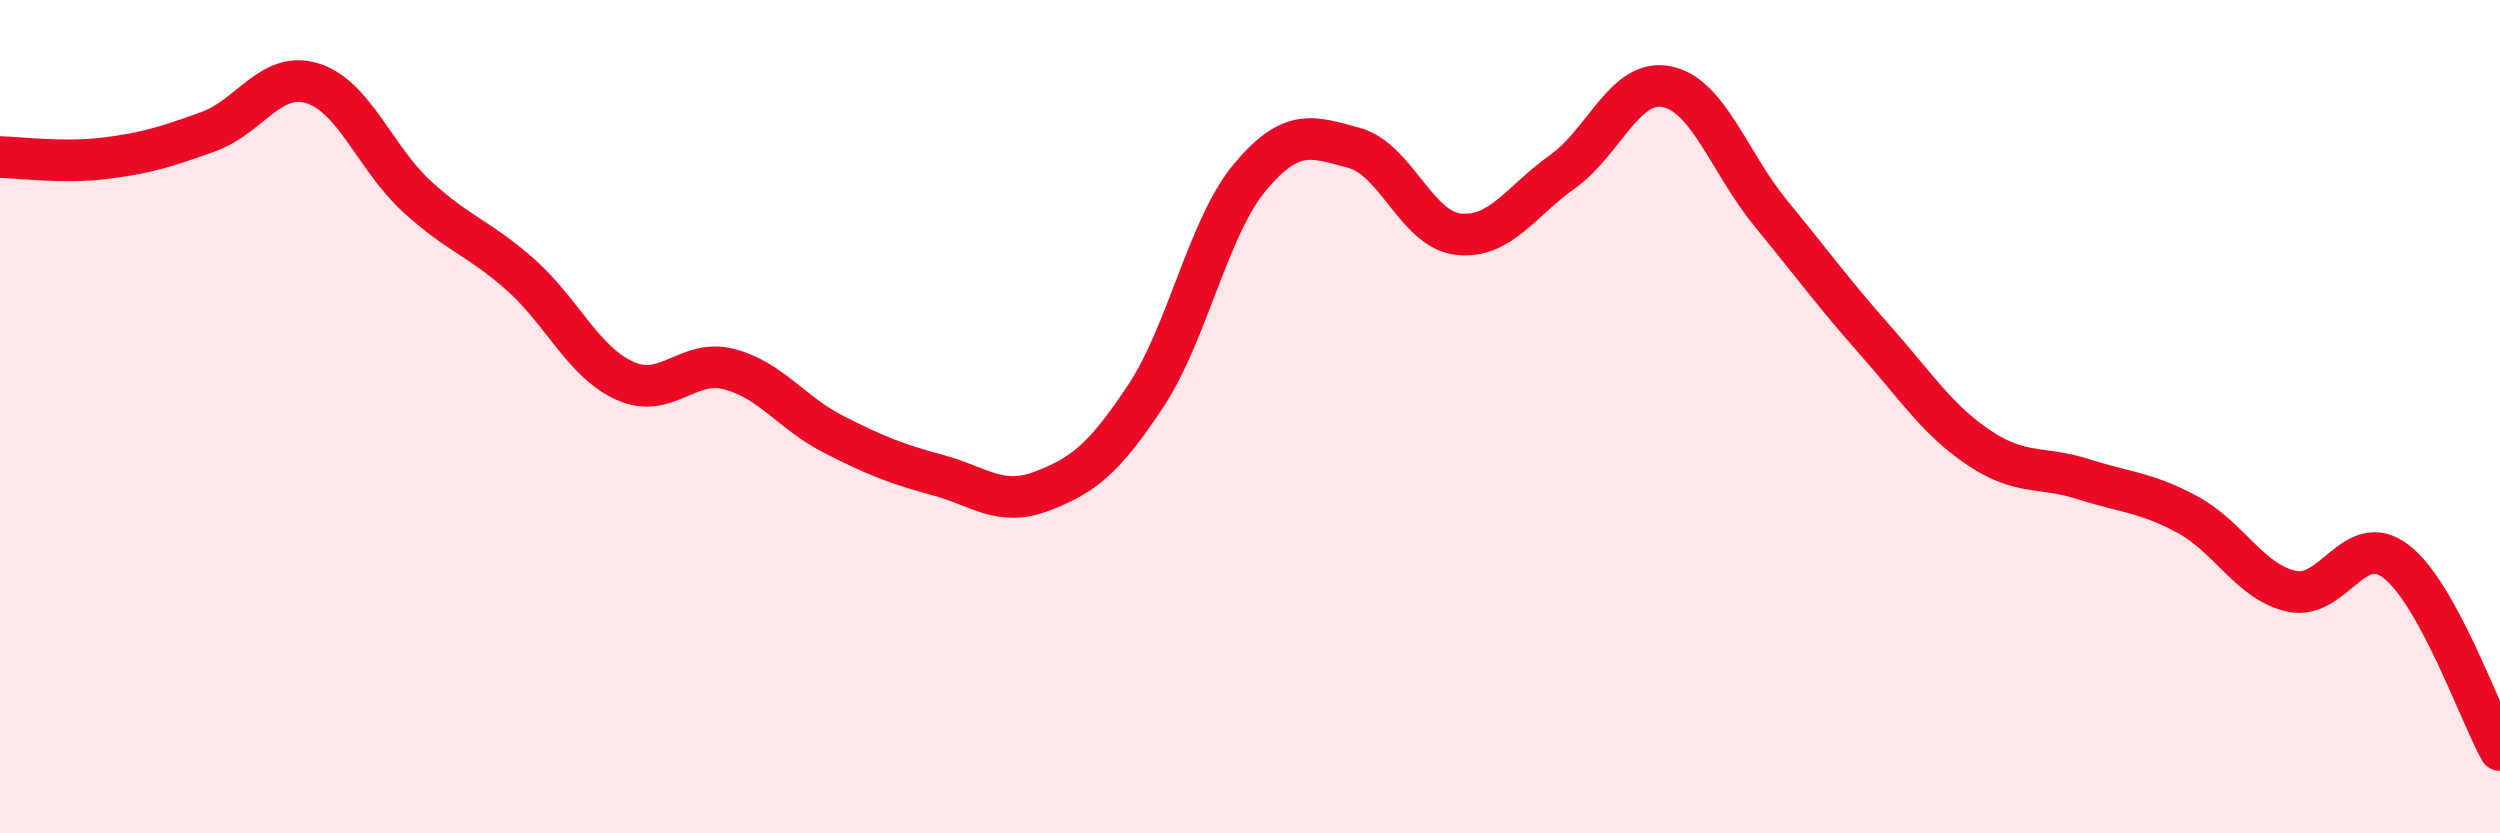 
    <svg width="60" height="20" viewBox="0 0 60 20" xmlns="http://www.w3.org/2000/svg">
      <path
        d="M 0,3.77 C 0.5,3.78 1.5,3.92 2.5,3.8 C 3.5,3.68 4,3.52 5,3.16 C 6,2.8 6.5,1.69 7.5,2 C 8.5,2.31 9,3.79 10,4.71 C 11,5.63 11.5,5.71 12.5,6.6 C 13.5,7.49 14,8.69 15,9.14 C 16,9.59 16.5,8.6 17.5,8.86 C 18.5,9.12 19,9.91 20,10.42 C 21,10.93 21.5,11.13 22.5,11.4 C 23.5,11.67 24,12.17 25,11.79 C 26,11.41 26.5,11.01 27.5,9.5 C 28.5,7.99 29,5.44 30,4.25 C 31,3.06 31.5,3.28 32.5,3.55 C 33.5,3.82 34,5.51 35,5.62 C 36,5.73 36.5,4.83 37.5,4.12 C 38.5,3.41 39,1.88 40,2.08 C 41,2.28 41.5,3.9 42.5,5.12 C 43.5,6.34 44,7.03 45,8.16 C 46,9.29 46.5,10.08 47.5,10.75 C 48.5,11.42 49,11.18 50,11.5 C 51,11.82 51.5,11.81 52.5,12.35 C 53.5,12.89 54,13.97 55,14.19 C 56,14.41 56.5,12.71 57.5,13.47 C 58.5,14.23 59.5,17.09 60,18L60 20L0 20Z"
        fill="#EB0A25"
        opacity="0.1"
        stroke-linecap="round"
        stroke-linejoin="round"
      />
      <path
        d="M 0,3.77 C 0.5,3.78 1.5,3.92 2.5,3.8 C 3.5,3.68 4,3.52 5,3.16 C 6,2.8 6.5,1.69 7.5,2 C 8.5,2.31 9,3.79 10,4.71 C 11,5.63 11.5,5.71 12.5,6.6 C 13.5,7.49 14,8.69 15,9.14 C 16,9.59 16.5,8.6 17.5,8.86 C 18.5,9.12 19,9.91 20,10.42 C 21,10.93 21.5,11.13 22.5,11.4 C 23.5,11.67 24,12.17 25,11.79 C 26,11.41 26.5,11.01 27.5,9.5 C 28.5,7.99 29,5.44 30,4.25 C 31,3.06 31.5,3.28 32.5,3.55 C 33.5,3.82 34,5.51 35,5.62 C 36,5.73 36.5,4.83 37.5,4.12 C 38.5,3.41 39,1.88 40,2.08 C 41,2.28 41.5,3.9 42.5,5.12 C 43.5,6.34 44,7.03 45,8.16 C 46,9.29 46.5,10.08 47.5,10.75 C 48.5,11.42 49,11.18 50,11.5 C 51,11.82 51.5,11.81 52.5,12.35 C 53.5,12.89 54,13.97 55,14.19 C 56,14.41 56.5,12.71 57.5,13.47 C 58.5,14.23 59.5,17.09 60,18"
        stroke="#EB0A25"
        stroke-width="1"
        fill="none"
        stroke-linecap="round"
        stroke-linejoin="round"
      />
    </svg>
  